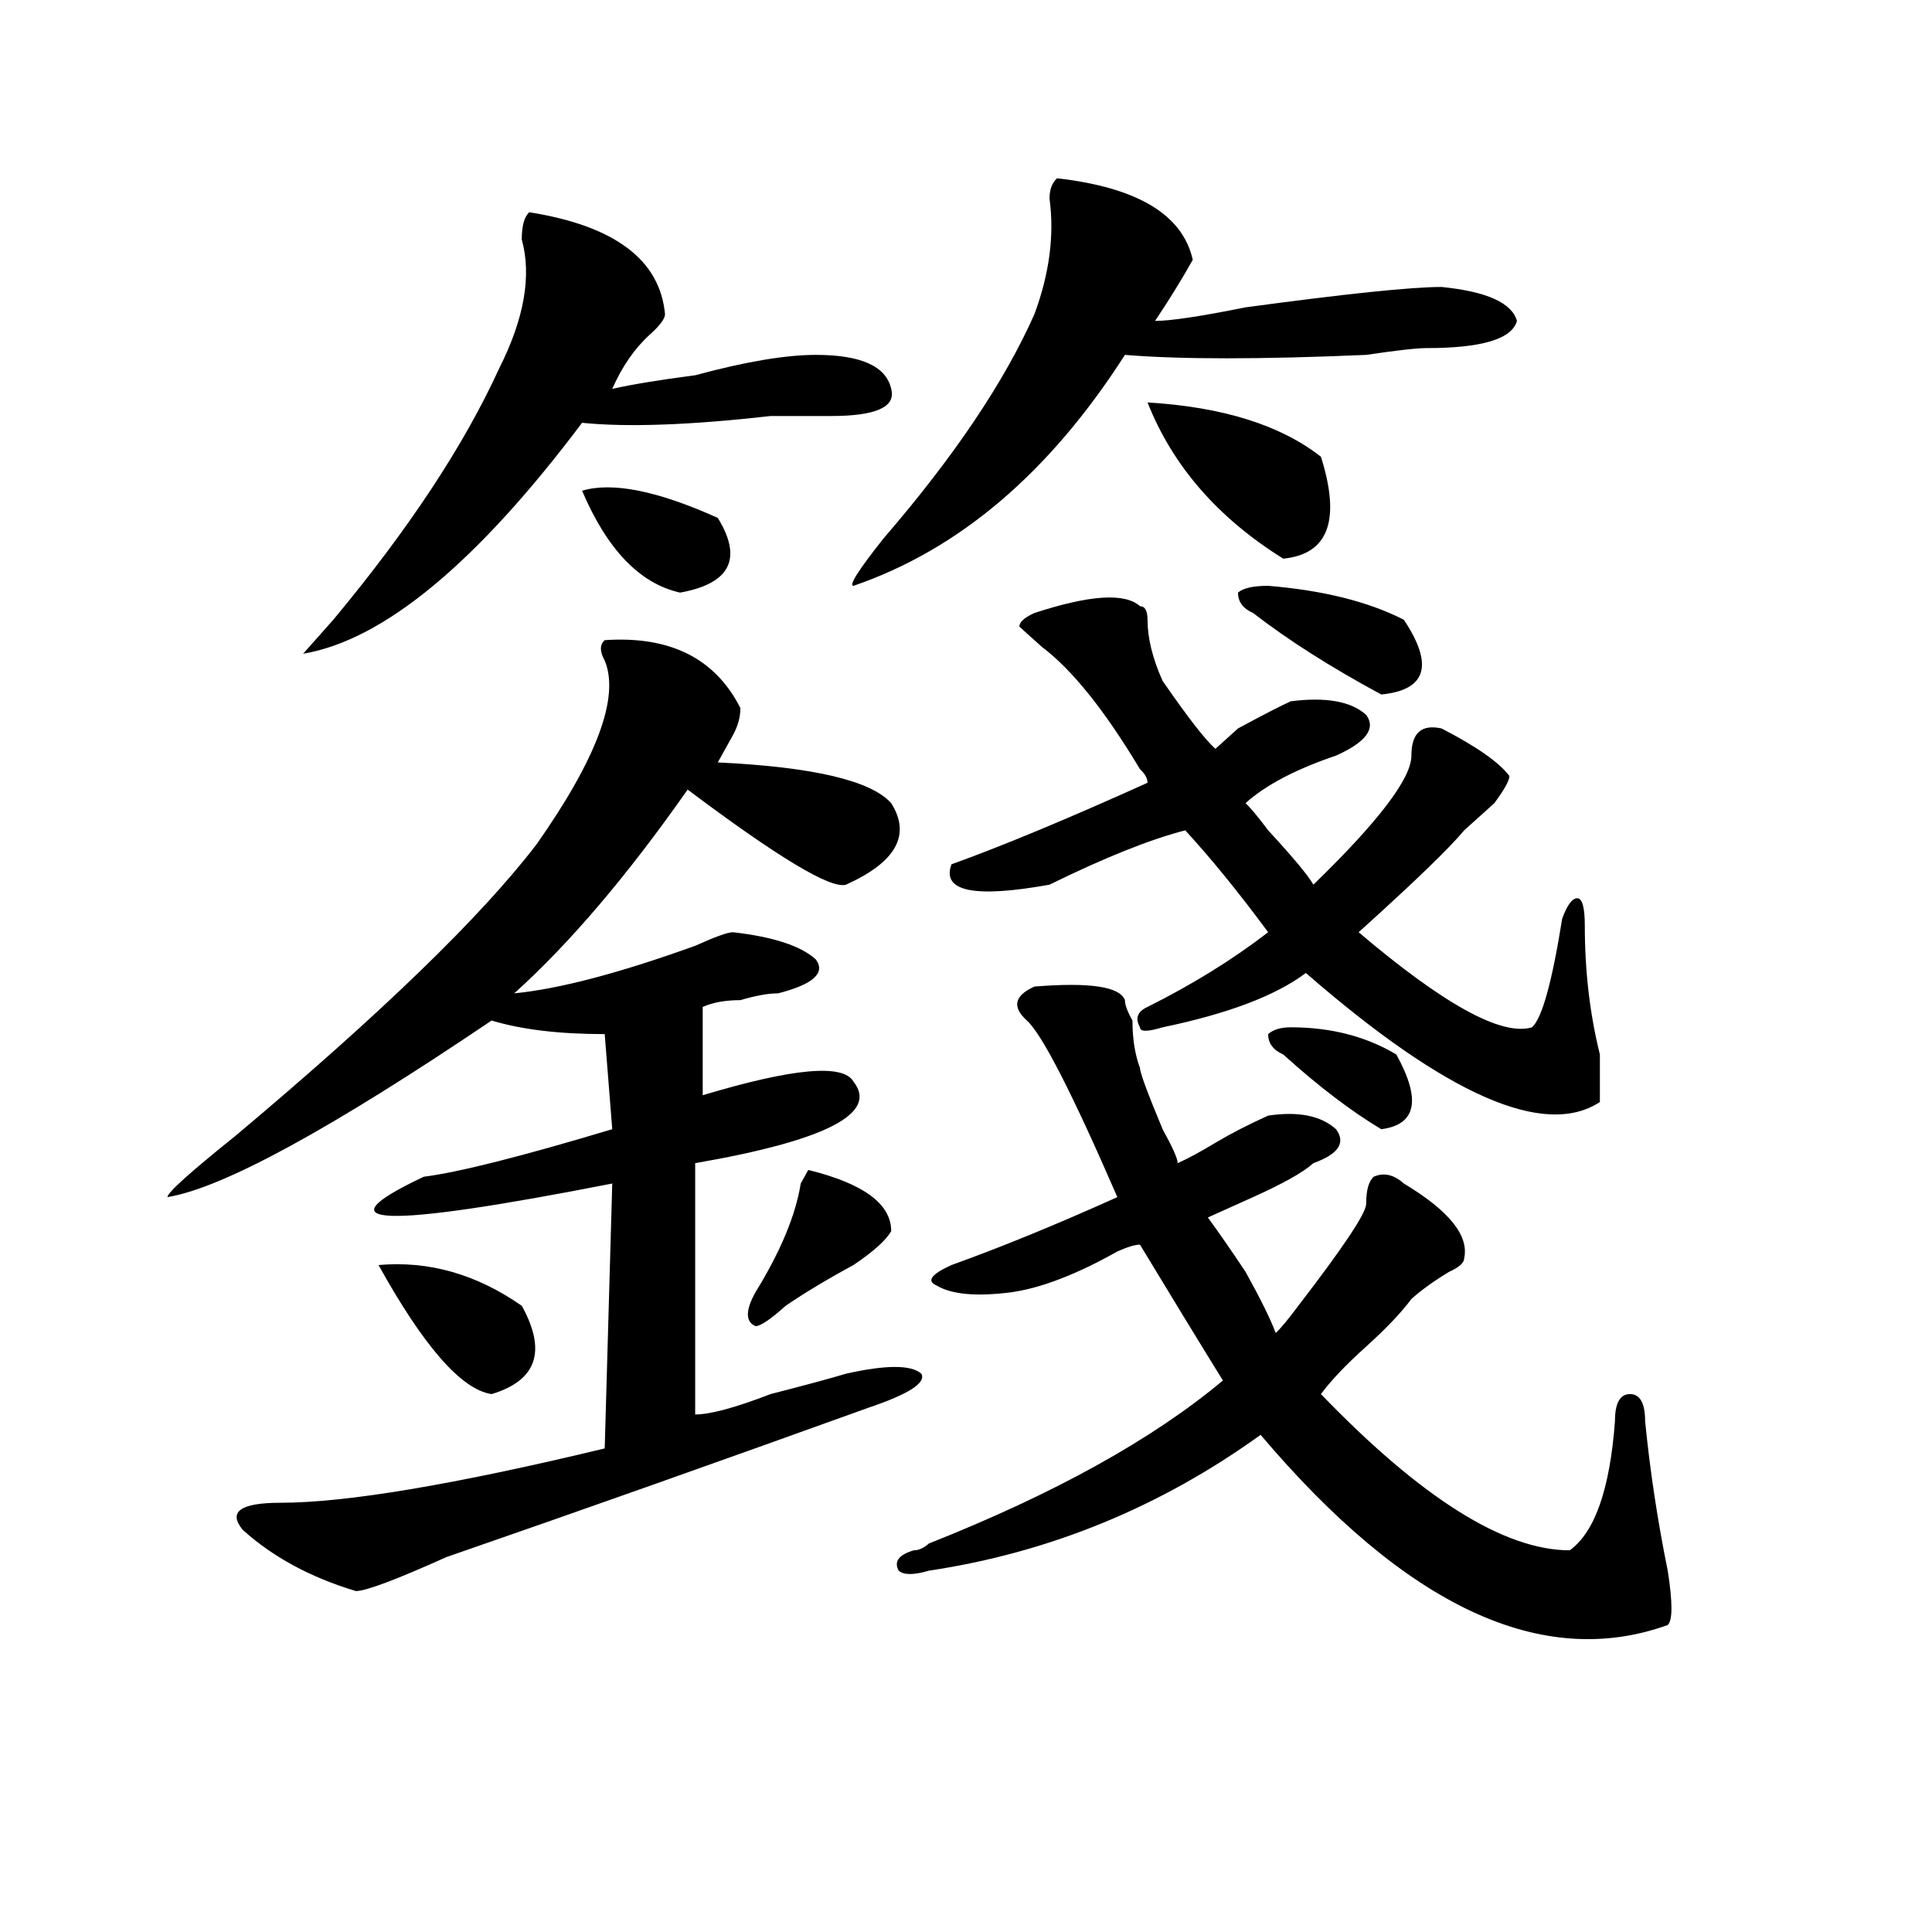 <?xml version="1.0" encoding="utf-8"?>
<!-- Generator: Adobe Illustrator 16.0.0, SVG Export Plug-In . SVG Version: 6.00 Build 0)  -->
<!DOCTYPE svg PUBLIC "-//W3C//DTD SVG 1.1//EN" "http://www.w3.org/Graphics/SVG/1.1/DTD/svg11.dtd">
<svg version="1.1" id="图层_1" xmlns="http://www.w3.org/2000/svg" xmlns:xlink="http://www.w3.org/1999/xlink" x="0px" y="0px"
	 width="1000px" height="1000px" viewBox="0 0 1000 1000" enable-background="new 0 0 1000 1000" xml:space="preserve">
<path d="M312.992,331.344c33.779-2.307,57.193,9.394,70.242,35.156c0,4.725-1.342,9.394-3.902,14.063
	c-2.622,4.725-5.244,9.394-7.805,14.063c49.389,2.362,79.327,9.394,89.754,21.094c10.365,16.425,2.561,30.487-23.414,42.188
	c-7.805,2.362-35.121-14.063-81.949-49.219c-31.219,44.55-61.157,79.706-89.754,105.469c23.414-2.307,54.633-10.547,93.656-24.609
	c10.365-4.669,16.89-7.031,19.512-7.031c20.792,2.362,35.121,7.031,42.926,14.063c5.183,7.031-1.342,12.909-19.512,17.578
	c-5.244,0-11.707,1.209-19.512,3.516c-7.805,0-14.329,1.209-19.512,3.516v45.703c46.828-14.063,72.803-16.369,78.047-7.031
	c12.987,16.425-14.329,30.487-81.949,42.188v130.078c7.805,0,20.792-3.516,39.023-10.547c18.17-4.669,31.219-8.185,39.023-10.547
	c20.792-4.669,33.779-4.669,39.023,0c2.561,4.725-6.524,10.547-27.316,17.578c-78.047,28.125-150.911,53.943-218.531,77.344
	c-26.036,11.7-41.646,17.578-46.828,17.578c-23.414-7.031-42.926-17.578-58.535-31.641c-7.805-9.338-1.342-14.063,19.512-14.063
	c33.779,0,89.754-9.338,167.801-28.125l3.902-137.109c-119.692,23.456-152.191,22.303-97.559-3.516
	c18.17-2.307,50.73-10.547,97.559-24.609l-3.902-49.219c-23.414,0-42.926-2.307-58.535-7.031
	c-83.291,56.25-139.204,86.737-167.801,91.406c0-2.307,11.707-12.854,35.121-31.641c75.425-63.281,127.436-113.653,156.094-151.172
	c31.219-44.494,42.926-76.135,35.121-94.922C310.37,337.222,310.37,333.706,312.992,331.344z M273.969,109.859
	c44.206,7.031,67.62,24.609,70.242,52.734c0,2.362-2.622,5.878-7.805,10.547c-7.805,7.031-14.329,16.425-19.512,28.125
	c10.365-2.307,24.694-4.669,42.926-7.031c25.975-7.031,46.828-10.547,62.438-10.547c23.414,0,36.401,5.878,39.023,17.578
	c2.561,9.394-7.805,14.063-31.219,14.063c-5.244,0-15.609,0-31.219,0c-41.646,4.725-74.145,5.878-97.559,3.516
	c-54.633,72.675-102.803,112.5-144.387,119.531l15.609-17.578c39.023-46.856,67.62-90.197,85.852-130.078
	c12.987-25.763,16.89-48.01,11.707-66.797C270.066,116.891,271.347,112.222,273.969,109.859z M195.922,654.781
	c25.975-2.307,50.73,4.725,74.145,21.094c12.987,23.456,7.805,38.672-15.609,45.703
	C238.848,719.271,219.336,696.969,195.922,654.781z M301.285,254c15.609-4.669,39.023,0,70.242,14.063
	c12.987,21.094,6.463,34.003-19.512,38.672C331.162,302.065,314.272,284.487,301.285,254z M461.281,637.203
	c-2.622,4.725-9.146,10.547-19.512,17.578c-13.049,7.031-24.756,14.063-35.121,21.094c-7.805,7.031-13.049,10.547-15.609,10.547
	c-5.244-2.307-5.244-8.185,0-17.578c12.987-21.094,20.792-39.825,23.414-56.25l3.902-7.031
	C446.952,612.594,461.281,623.141,461.281,637.203z M547.133,92.281c41.584,4.725,64.998,18.787,70.242,42.188
	c-5.244,9.394-11.707,19.94-19.512,31.641c7.805,0,23.414-2.307,46.828-7.031c52.011-7.031,85.852-10.547,101.461-10.547
	c23.414,2.362,36.401,8.24,39.023,17.578c-2.622,9.394-18.231,14.063-46.828,14.063c-5.244,0-15.609,1.209-31.219,3.516
	c-54.633,2.362-96.278,2.362-124.875,0c-39.023,60.975-85.852,100.8-140.484,119.531c-2.622,0,2.561-8.185,15.609-24.609
	c36.401-42.188,62.438-80.859,78.047-116.016c7.805-21.094,10.365-40.979,7.805-59.766C543.23,98.159,544.511,94.644,547.133,92.281
	z M582.254,517.672c0,2.362,1.28,5.878,3.902,10.547c0,9.394,1.28,17.578,3.902,24.609c0,2.362,3.902,12.909,11.707,31.641
	c5.183,9.394,7.805,15.271,7.805,17.578c5.183-2.307,11.707-5.822,19.512-10.547c7.805-4.669,16.89-9.338,27.316-14.063
	c15.609-2.307,27.316,0,35.121,7.031c5.183,7.031,1.28,12.909-11.707,17.578c-5.244,4.725-15.609,10.547-31.219,17.578
	c-10.427,4.725-18.231,8.24-23.414,10.547c5.183,7.031,11.707,16.425,19.512,28.125c7.805,14.063,12.987,24.609,15.609,31.641
	c2.561-2.307,6.463-7.031,11.707-14.063c23.414-30.432,35.121-48.01,35.121-52.734c0-7.031,1.28-11.7,3.902-14.063
	c5.183-2.307,10.365-1.153,15.609,3.516c23.414,14.063,33.779,26.972,31.219,38.672c0,2.362-2.622,4.725-7.805,7.031
	c-7.805,4.725-14.329,9.394-19.512,14.063c-5.244,7.031-13.049,15.271-23.414,24.609c-10.427,9.394-18.231,17.578-23.414,24.609
	c52.011,53.943,94.937,80.859,128.777,80.859c12.987-9.338,20.792-31.641,23.414-66.797c0-9.338,2.561-14.063,7.805-14.063
	c5.183,0,7.805,4.725,7.805,14.063c2.561,25.818,6.463,51.581,11.707,77.344c2.561,16.369,2.561,25.763,0,28.125
	c-65.06,23.4-135.302-9.394-210.727-98.438c-52.072,37.519-109.266,60.919-171.703,70.313c-7.805,2.307-13.049,2.307-15.609,0
	c-2.622-4.725,0-8.24,7.805-10.547c2.561,0,5.183-1.153,7.805-3.516c64.998-25.763,115.729-53.888,152.191-84.375
	c-13.049-21.094-27.316-44.494-42.926-70.313c-2.622,0-6.524,1.209-11.707,3.516c-20.854,11.756-39.023,18.787-54.633,21.094
	c-18.231,2.362-31.219,1.209-39.023-3.516c-5.244-2.307-2.622-5.822,7.805-10.547c25.975-9.338,54.633-21.094,85.852-35.156
	c-23.414-53.888-39.023-84.375-46.828-91.406s-6.524-12.854,3.902-17.578C564.022,508.334,579.632,510.641,582.254,517.672z
	 M590.059,313.766c2.561,0,3.902,2.362,3.902,7.031c0,9.394,2.561,19.94,7.805,31.641c12.987,18.787,22.072,30.487,27.316,35.156
	c2.561-2.307,6.463-5.822,11.707-10.547c12.987-7.031,22.072-11.7,27.316-14.063c18.17-2.307,31.219,0,39.023,7.031
	c5.183,7.031,0,14.063-15.609,21.094c-20.854,7.031-36.463,15.271-46.828,24.609c2.561,2.362,6.463,7.031,11.707,14.063
	c12.987,14.063,20.792,23.456,23.414,28.125c33.779-32.794,50.73-55.041,50.73-66.797c0-11.7,5.183-16.369,15.609-14.063
	c18.17,9.394,29.877,17.578,35.121,24.609c0,2.362-2.622,7.031-7.805,14.063c-5.244,4.725-10.427,9.394-15.609,14.063
	c-7.805,9.394-26.036,26.972-54.633,52.734c44.206,37.519,74.145,53.943,89.754,49.219c5.183-4.669,10.365-23.4,15.609-56.25
	c2.561-7.031,5.183-10.547,7.805-10.547c2.561,0,3.902,4.725,3.902,14.063c0,23.456,2.561,45.703,7.805,66.797
	c0,11.756,0,19.94,0,24.609c-28.658,18.787-79.389-3.516-152.191-66.797c-15.609,11.756-40.365,21.094-74.145,28.125
	c-7.805,2.362-11.707,2.362-11.707,0c-2.622-4.669-1.342-8.185,3.902-10.547c23.414-11.7,44.206-24.609,62.438-38.672
	c-15.609-21.094-29.938-38.672-42.926-52.734c-18.231,4.725-41.646,14.063-70.242,28.125c-39.023,7.031-55.975,3.516-50.73-10.547
	c25.975-9.338,59.815-23.4,101.461-42.188c0-2.307-1.342-4.669-3.902-7.031c-18.231-30.432-35.121-51.525-50.73-63.281
	c-5.244-4.669-9.146-8.185-11.707-10.547c0-2.307,2.561-4.669,7.805-7.031C564.022,307.943,582.254,306.734,590.059,313.766z
	 M593.961,208.297c39.023,2.362,68.9,11.756,89.754,28.125c10.365,32.85,3.902,50.428-19.512,52.734
	C630.362,268.063,606.948,241.146,593.961,208.297z M648.594,317.281c-5.244-2.307-7.805-5.822-7.805-10.547
	c2.561-2.307,7.805-3.516,15.609-3.516c28.597,2.362,52.011,8.24,70.242,17.578c15.609,23.456,11.707,36.365-11.707,38.672
	C688.897,345.406,666.764,331.344,648.594,317.281z M664.203,545.797c-5.244-2.307-7.805-5.822-7.805-10.547
	c2.561-2.307,6.463-3.516,11.707-3.516c20.792,0,39.023,4.725,54.633,14.063c12.987,23.456,10.365,36.365-7.805,38.672
	C699.324,575.131,682.373,562.222,664.203,545.797z"/>
</svg>
